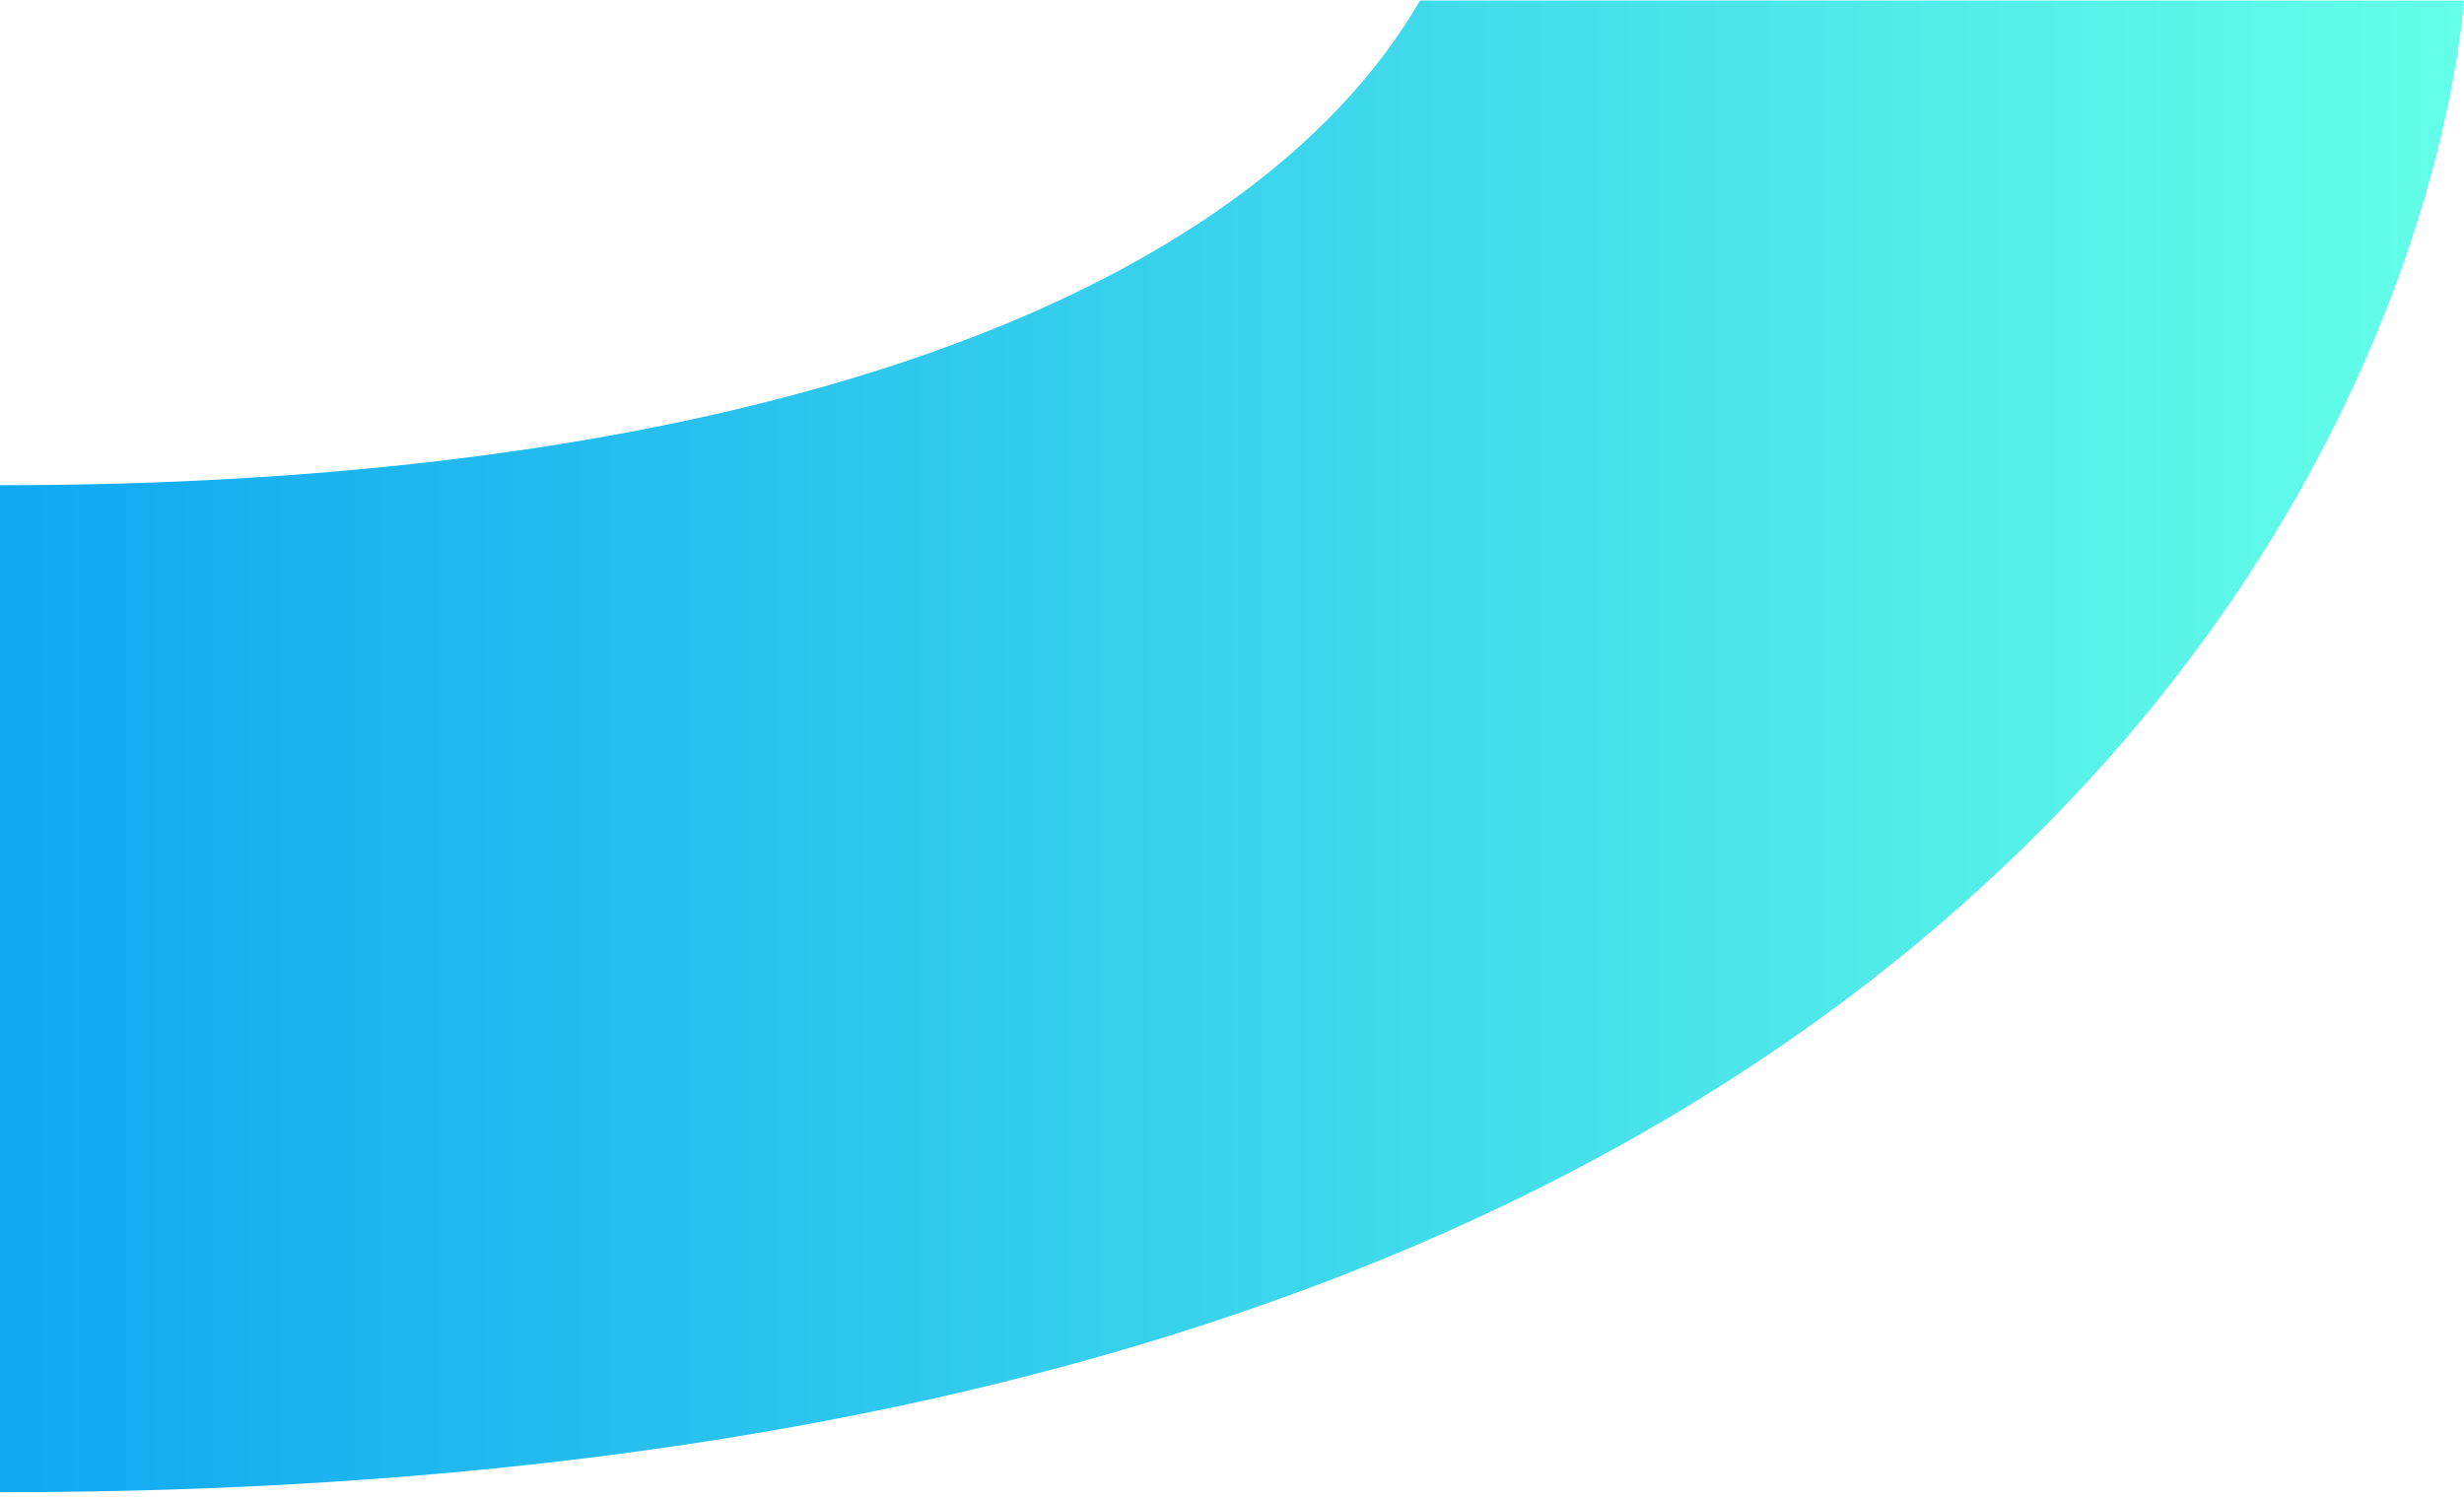 <svg width="400" height="243" viewBox="0 0 400 243" fill="none" xmlns="http://www.w3.org/2000/svg">
<path d="M400 0.08C399 12.04 391.09 74.65 331.53 134.58C260.5 206.05 148.96 242.26 0 242.26V78.78C100.9 78.78 177.47 57.67 215.58 19.34C222.44 12.43 227.22 5.8 230.51 0.09H400V0.08Z" fill="url(#paint0_linear_77_312)"/>
<defs>
<linearGradient id="paint0_linear_77_312" x1="0" y1="121.17" x2="400" y2="121.17" gradientUnits="userSpaceOnUse">
<stop stop-color="#10A8F1"/>
<stop offset="1" stop-color="#64FFE7"/>
</linearGradient>
</defs>
</svg>
